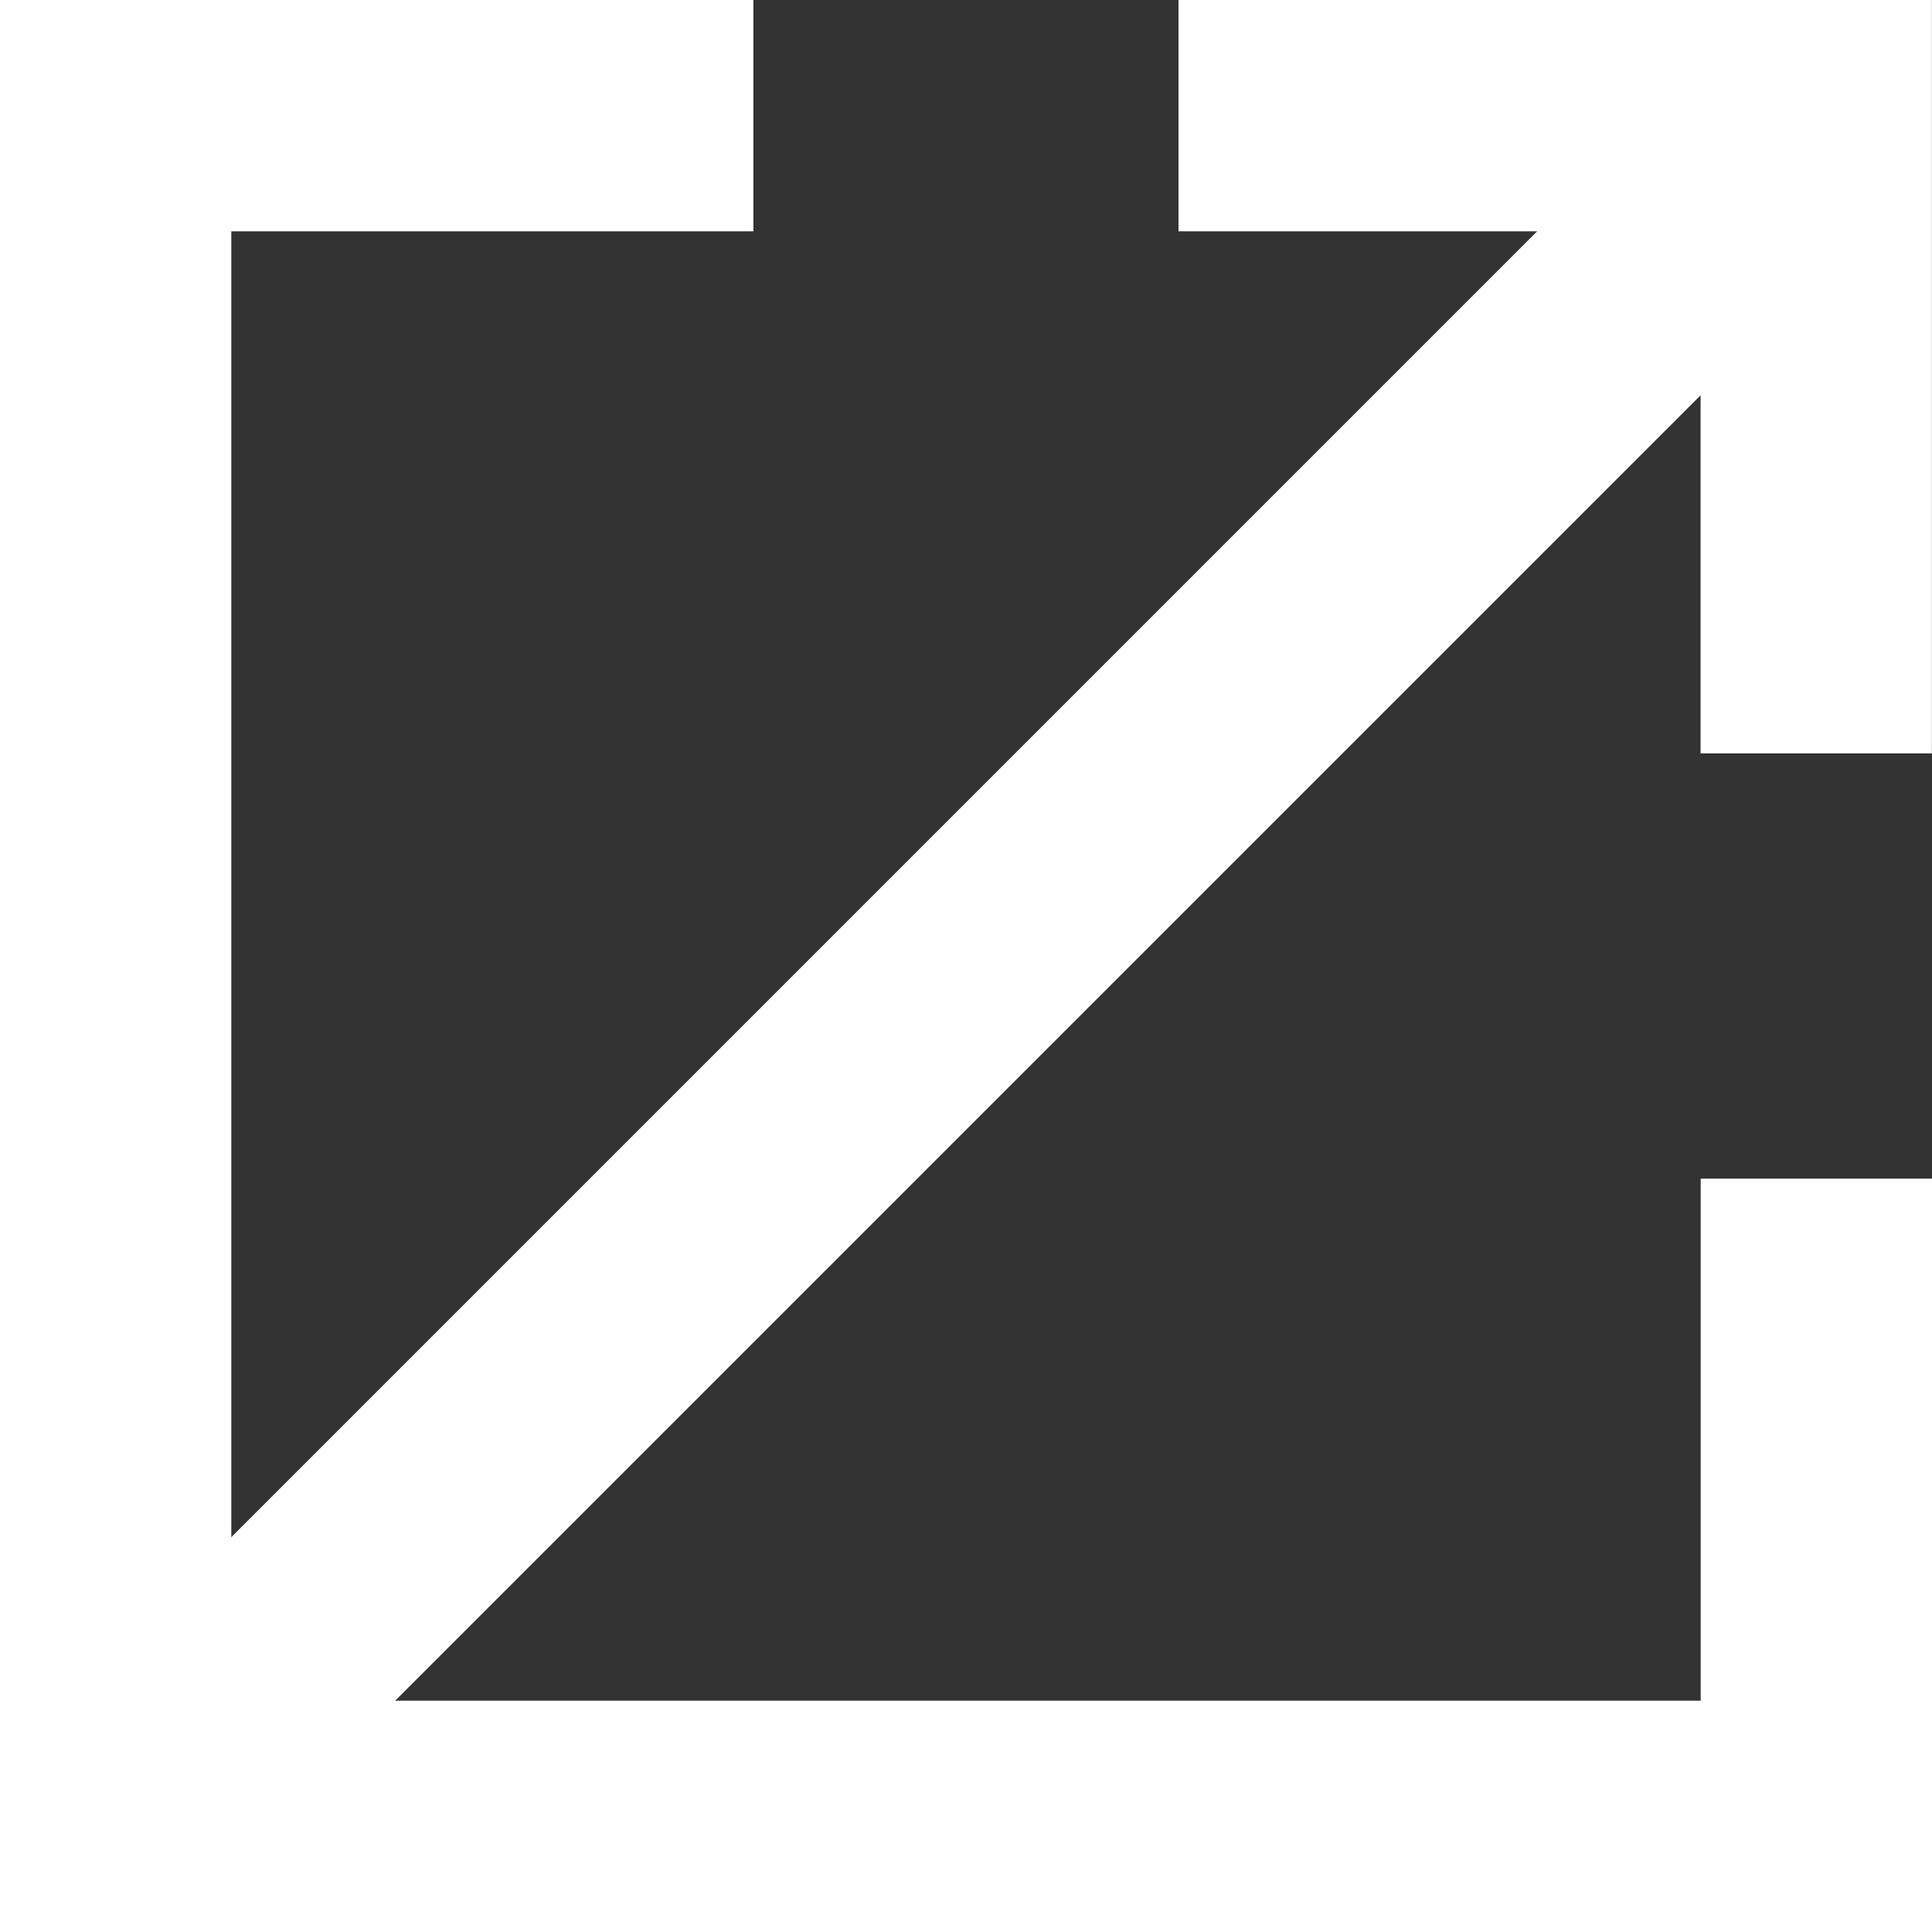 <svg xmlns="http://www.w3.org/2000/svg" width="16.705" height="16.705" viewBox="0 0 16.705 16.705"><rect x="0" y="0" width="16.705" height="16.705" fill="#333333" stroke="none"/><g transform="translate(-602.867 -803.866)"><path d="M17.705,17.705H1V1H7.514V3H3V15.705H15.705V11.191h2Z" transform="translate(601.867 802.866)" fill="#fff"/><path d="M53.514,7.514h-2V3H47V1h6.514Z" transform="translate(566.057 802.866)" fill="#fff"/><path d="M.707,15.2-.707,13.783,13.783-.707,15.2.707Z" transform="translate(603.974 804.974)" fill="#fff"/></g></svg>